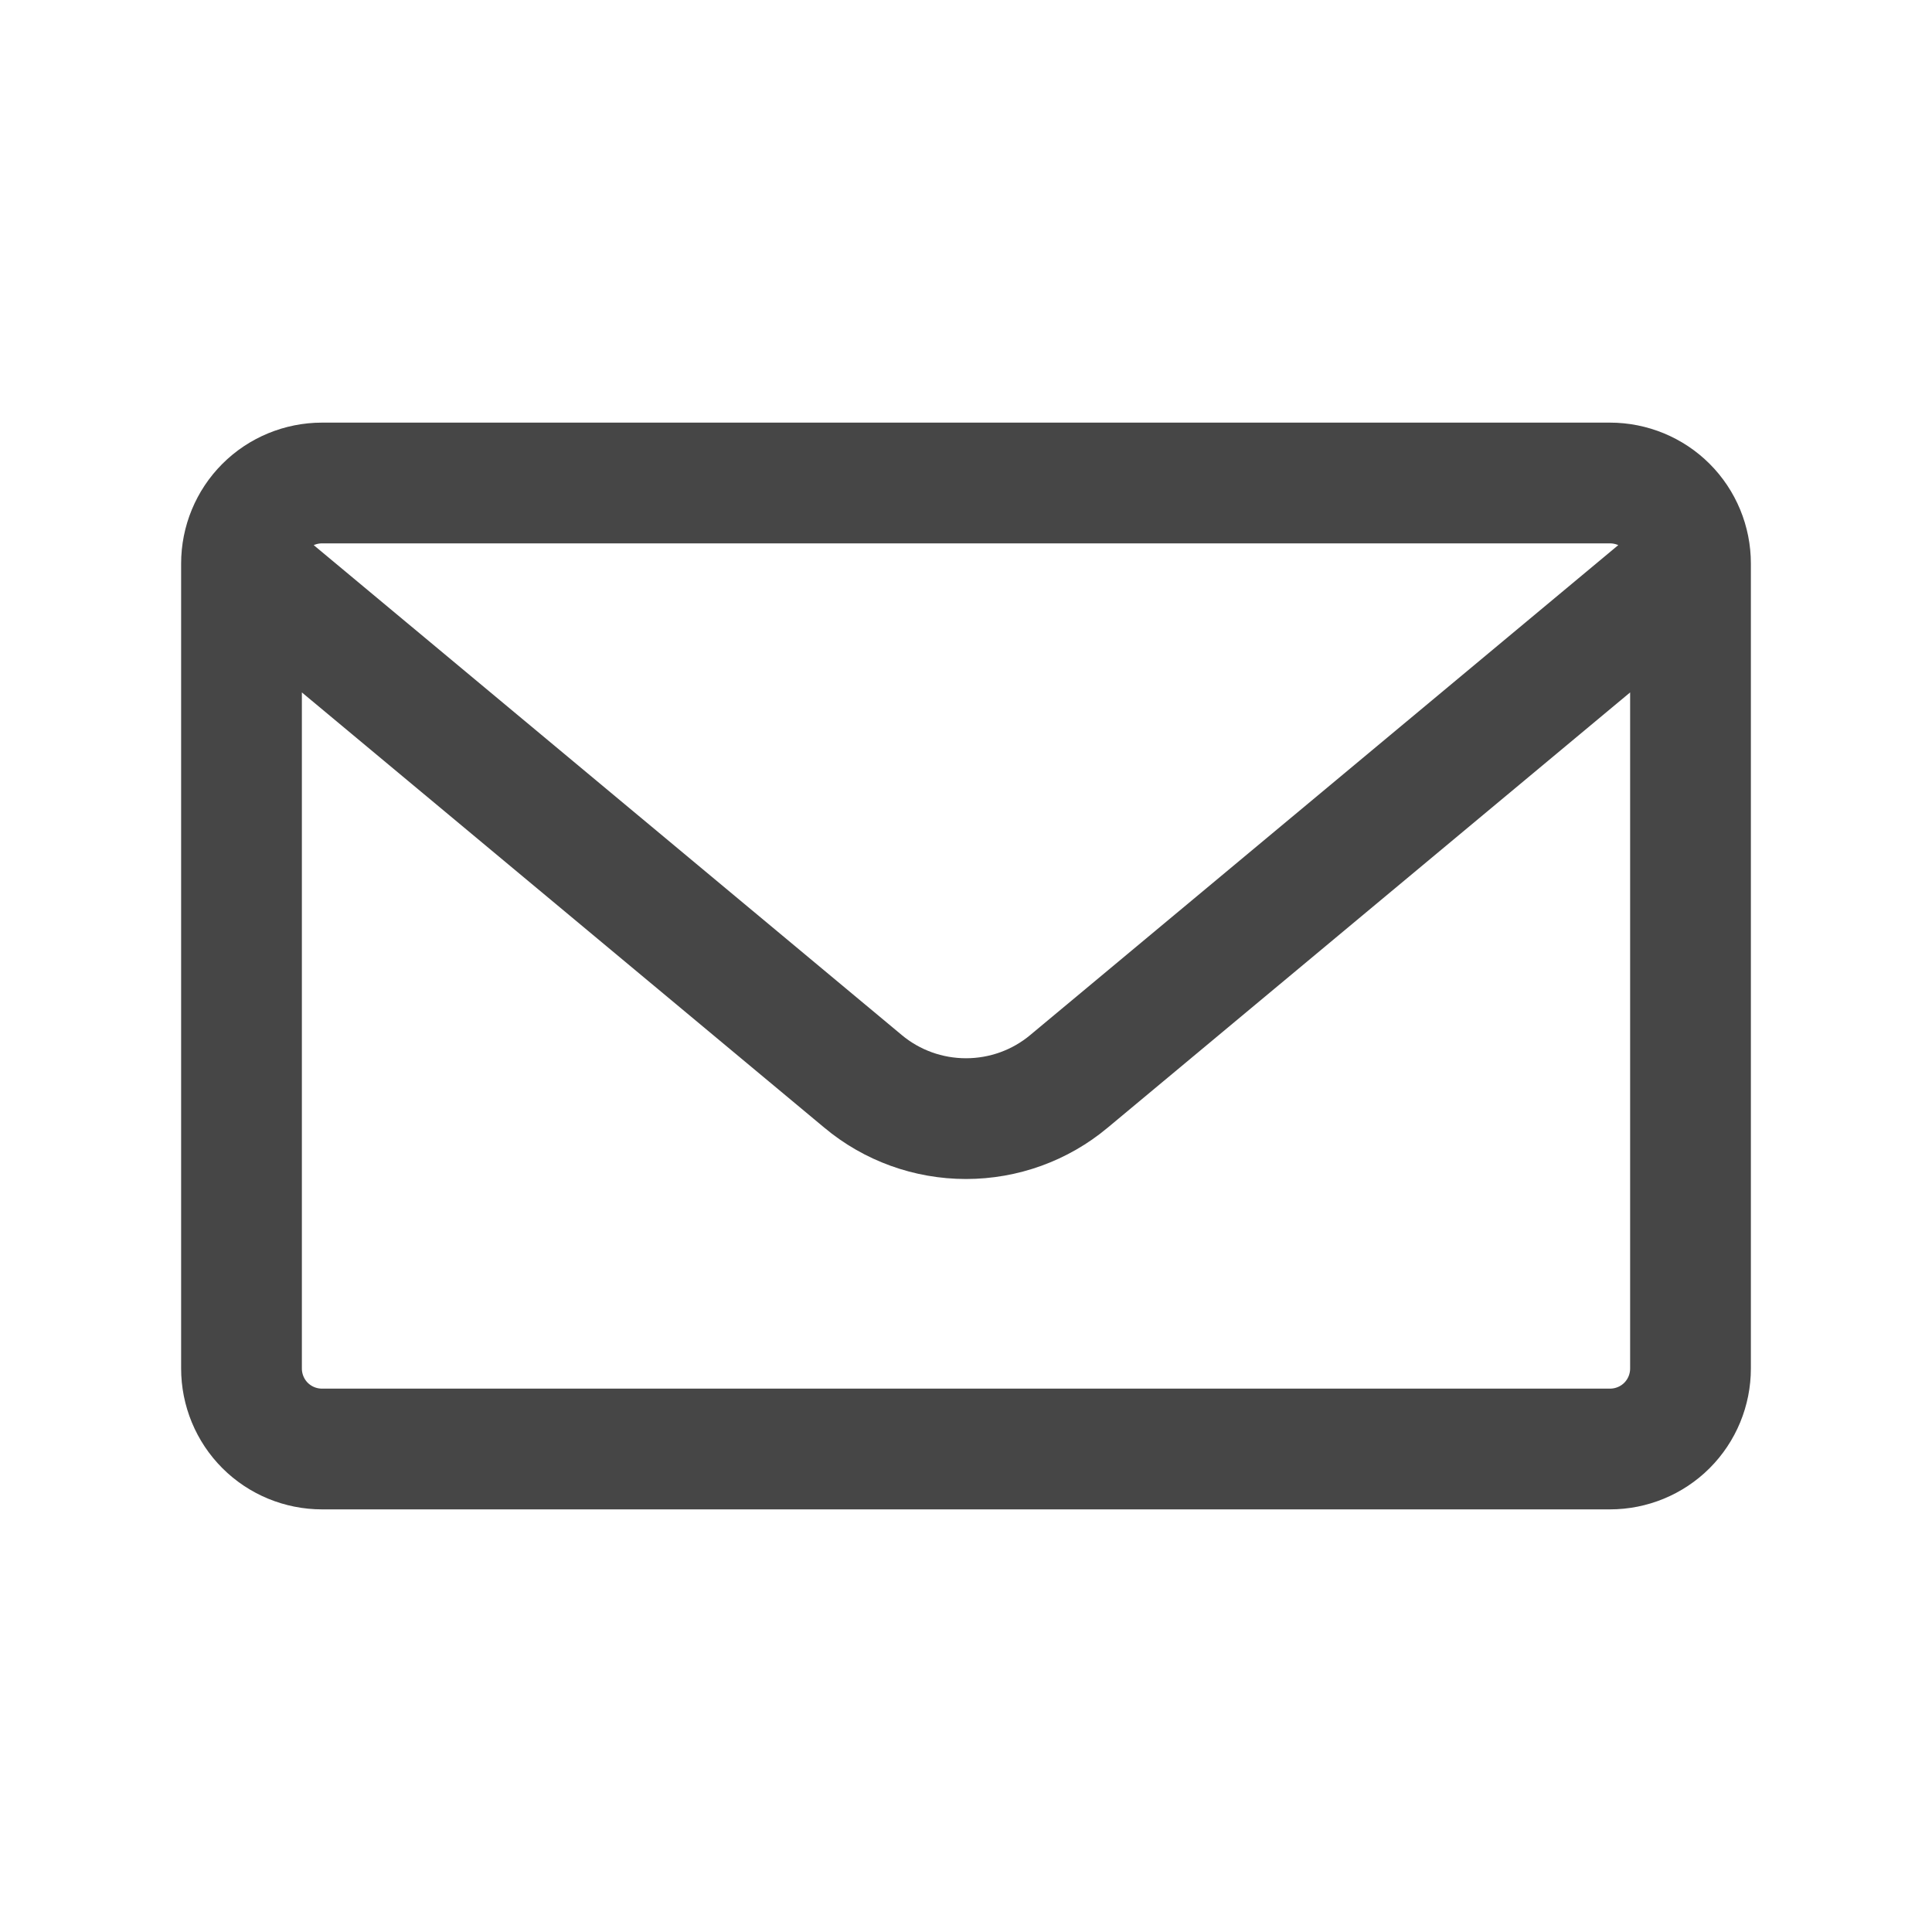 <svg width="16" height="16" viewBox="0 0 16 16" fill="none" xmlns="http://www.w3.org/2000/svg">
<path d="M14 4.667V11.333C14 11.51 13.93 11.68 13.805 11.805C13.68 11.93 13.51 12 13.333 12H2.667C2.49 12 2.32 11.93 2.195 11.805C2.07 11.68 2 11.51 2 11.333V4.667M14 4.667C14 4.49 13.93 4.32 13.805 4.195C13.68 4.07 13.51 4 13.333 4H2.667C2.49 4 2.32 4.07 2.195 4.195C2.07 4.32 2 4.49 2 4.667M14 4.667L8.853 8.955C8.614 9.155 8.312 9.264 8 9.264C7.688 9.264 7.386 9.155 7.147 8.955L2 4.667" stroke="#464646" stroke-linecap="round" stroke-linejoin="round"/>
</svg>
